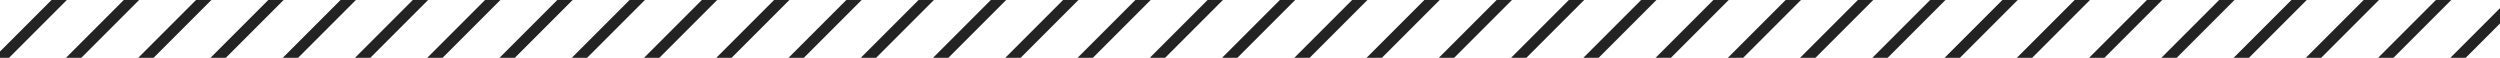 <svg xmlns="http://www.w3.org/2000/svg" xmlns:xlink="http://www.w3.org/1999/xlink" width="346" height="7.998" viewBox="0 0 346 7.998">
  <defs>
    <clipPath id="clip-path">
      <rect id="長方形_30128" data-name="長方形 30128" width="346" height="7.998" transform="translate(497 3774)" fill="#fff"/>
    </clipPath>
    <clipPath id="clip-path-2">
      <rect width="2670.875" height="1497.279" fill="none"/>
    </clipPath>
  </defs>
  <g id="sp-con1-deco01" transform="translate(-34 -1973)">
    <g id="マスクグループ_338" data-name="マスクグループ 338" transform="translate(-463 -1801)" clip-path="url(#clip-path)">
      <g id="リピートグリッド_60" data-name="リピートグリッド 60" transform="translate(-613.05 3390)" clip-path="url(#clip-path-2)">
        <g transform="translate(-1097.379 -6706.379)">
          <line id="線_16799" data-name="線 16799" x1="1498" y2="1498" transform="translate(1099.5 6708.5)" fill="none" stroke="#232323" stroke-width="1.5"/>
        </g>
        <g transform="translate(-1087.379 -6706.379)">
          <line id="線_16800" data-name="線 16800" x1="1498" y2="1498" transform="translate(1099.5 6708.5)" fill="none" stroke="#232323" stroke-width="1.5"/>
        </g>
        <g transform="translate(-1077.379 -6706.379)">
          <line id="線_16801" data-name="線 16801" x1="1498" y2="1498" transform="translate(1099.5 6708.5)" fill="none" stroke="#232323" stroke-width="1.5"/>
        </g>
        <g transform="translate(-1067.379 -6706.379)">
          <line id="線_16802" data-name="線 16802" x1="1498" y2="1498" transform="translate(1099.5 6708.5)" fill="none" stroke="#232323" stroke-width="1.5"/>
        </g>
        <g transform="translate(-1057.379 -6706.379)">
          <line id="線_16803" data-name="線 16803" x1="1498" y2="1498" transform="translate(1099.5 6708.5)" fill="none" stroke="#232323" stroke-width="1.5"/>
        </g>
        <g transform="translate(-1047.379 -6706.379)">
          <line id="線_16804" data-name="線 16804" x1="1498" y2="1498" transform="translate(1099.5 6708.5)" fill="none" stroke="#232323" stroke-width="1.5"/>
        </g>
        <g transform="translate(-1037.379 -6706.379)">
          <line id="線_16805" data-name="線 16805" x1="1498" y2="1498" transform="translate(1099.5 6708.5)" fill="none" stroke="#232323" stroke-width="1.5"/>
        </g>
        <g transform="translate(-1027.379 -6706.379)">
          <line id="線_16806" data-name="線 16806" x1="1498" y2="1498" transform="translate(1099.5 6708.5)" fill="none" stroke="#232323" stroke-width="1.5"/>
        </g>
        <g transform="translate(-1017.379 -6706.379)">
          <line id="線_16807" data-name="線 16807" x1="1498" y2="1498" transform="translate(1099.5 6708.5)" fill="none" stroke="#232323" stroke-width="1.5"/>
        </g>
        <g transform="translate(-1007.379 -6706.379)">
          <line id="線_16808" data-name="線 16808" x1="1498" y2="1498" transform="translate(1099.5 6708.5)" fill="none" stroke="#232323" stroke-width="1.5"/>
        </g>
        <g transform="translate(-997.379 -6706.379)">
          <line id="線_16809" data-name="線 16809" x1="1498" y2="1498" transform="translate(1099.5 6708.5)" fill="none" stroke="#232323" stroke-width="1.5"/>
        </g>
        <g transform="translate(-987.379 -6706.379)">
          <line id="線_16810" data-name="線 16810" x1="1498" y2="1498" transform="translate(1099.5 6708.5)" fill="none" stroke="#232323" stroke-width="1.5"/>
        </g>
        <g transform="translate(-977.379 -6706.379)">
          <line id="線_16811" data-name="線 16811" x1="1498" y2="1498" transform="translate(1099.5 6708.5)" fill="none" stroke="#232323" stroke-width="1.5"/>
        </g>
        <g transform="translate(-967.379 -6706.379)">
          <line id="線_16812" data-name="線 16812" x1="1498" y2="1498" transform="translate(1099.5 6708.5)" fill="none" stroke="#232323" stroke-width="1.5"/>
        </g>
        <g transform="translate(-957.379 -6706.379)">
          <line id="線_16813" data-name="線 16813" x1="1498" y2="1498" transform="translate(1099.5 6708.5)" fill="none" stroke="#232323" stroke-width="1.5"/>
        </g>
        <g transform="translate(-947.379 -6706.379)">
          <line id="線_16814" data-name="線 16814" x1="1498" y2="1498" transform="translate(1099.5 6708.5)" fill="none" stroke="#232323" stroke-width="1.5"/>
        </g>
        <g transform="translate(-937.379 -6706.379)">
          <line id="線_16815" data-name="線 16815" x1="1498" y2="1498" transform="translate(1099.5 6708.5)" fill="none" stroke="#232323" stroke-width="1.5"/>
        </g>
        <g transform="translate(-927.379 -6706.379)">
          <line id="線_16816" data-name="線 16816" x1="1498" y2="1498" transform="translate(1099.5 6708.5)" fill="none" stroke="#232323" stroke-width="1.5"/>
        </g>
        <g transform="translate(-917.379 -6706.379)">
          <line id="線_16817" data-name="線 16817" x1="1498" y2="1498" transform="translate(1099.5 6708.5)" fill="none" stroke="#232323" stroke-width="1.5"/>
        </g>
        <g transform="translate(-907.379 -6706.379)">
          <line id="線_16818" data-name="線 16818" x1="1498" y2="1498" transform="translate(1099.5 6708.5)" fill="none" stroke="#232323" stroke-width="1.5"/>
        </g>
        <g transform="translate(-897.379 -6706.379)">
          <line id="線_16819" data-name="線 16819" x1="1498" y2="1498" transform="translate(1099.5 6708.5)" fill="none" stroke="#232323" stroke-width="1.5"/>
        </g>
        <g transform="translate(-887.379 -6706.379)">
          <line id="線_16820" data-name="線 16820" x1="1498" y2="1498" transform="translate(1099.5 6708.5)" fill="none" stroke="#232323" stroke-width="1.5"/>
        </g>
        <g transform="translate(-877.379 -6706.379)">
          <line id="線_16821" data-name="線 16821" x1="1498" y2="1498" transform="translate(1099.5 6708.5)" fill="none" stroke="#232323" stroke-width="1.5"/>
        </g>
        <g transform="translate(-867.379 -6706.379)">
          <line id="線_16822" data-name="線 16822" x1="1498" y2="1498" transform="translate(1099.5 6708.5)" fill="none" stroke="#232323" stroke-width="1.5"/>
        </g>
        <g transform="translate(-857.379 -6706.379)">
          <line id="線_16823" data-name="線 16823" x1="1498" y2="1498" transform="translate(1099.5 6708.5)" fill="none" stroke="#232323" stroke-width="1.5"/>
        </g>
        <g transform="translate(-847.379 -6706.379)">
          <line id="線_16824" data-name="線 16824" x1="1498" y2="1498" transform="translate(1099.5 6708.5)" fill="none" stroke="#232323" stroke-width="1.5"/>
        </g>
        <g transform="translate(-837.379 -6706.379)">
          <line id="線_16825" data-name="線 16825" x1="1498" y2="1498" transform="translate(1099.5 6708.5)" fill="none" stroke="#232323" stroke-width="1.5"/>
        </g>
        <g transform="translate(-827.379 -6706.379)">
          <line id="線_16826" data-name="線 16826" x1="1498" y2="1498" transform="translate(1099.5 6708.5)" fill="none" stroke="#232323" stroke-width="1.5"/>
        </g>
        <g transform="translate(-817.379 -6706.379)">
          <line id="線_16827" data-name="線 16827" x1="1498" y2="1498" transform="translate(1099.5 6708.5)" fill="none" stroke="#232323" stroke-width="1.5"/>
        </g>
        <g transform="translate(-807.379 -6706.379)">
          <line id="線_16828" data-name="線 16828" x1="1498" y2="1498" transform="translate(1099.5 6708.5)" fill="none" stroke="#232323" stroke-width="1.5"/>
        </g>
        <g transform="translate(-797.379 -6706.379)">
          <line id="線_16829" data-name="線 16829" x1="1498" y2="1498" transform="translate(1099.5 6708.5)" fill="none" stroke="#232323" stroke-width="1.5"/>
        </g>
        <g transform="translate(-787.379 -6706.379)">
          <line id="線_16830" data-name="線 16830" x1="1498" y2="1498" transform="translate(1099.5 6708.5)" fill="none" stroke="#232323" stroke-width="1.5"/>
        </g>
        <g transform="translate(-777.379 -6706.379)">
          <line id="線_16831" data-name="線 16831" x1="1498" y2="1498" transform="translate(1099.5 6708.5)" fill="none" stroke="#232323" stroke-width="1.5"/>
        </g>
        <g transform="translate(-767.379 -6706.379)">
          <line id="線_16832" data-name="線 16832" x1="1498" y2="1498" transform="translate(1099.5 6708.5)" fill="none" stroke="#232323" stroke-width="1.5"/>
        </g>
        <g transform="translate(-757.379 -6706.379)">
          <line id="線_16833" data-name="線 16833" x1="1498" y2="1498" transform="translate(1099.5 6708.5)" fill="none" stroke="#232323" stroke-width="1.5"/>
        </g>
        <g transform="translate(-747.379 -6706.379)">
          <line id="線_16834" data-name="線 16834" x1="1498" y2="1498" transform="translate(1099.5 6708.5)" fill="none" stroke="#232323" stroke-width="1.5"/>
        </g>
        <g transform="translate(-737.379 -6706.379)">
          <line id="線_16835" data-name="線 16835" x1="1498" y2="1498" transform="translate(1099.5 6708.5)" fill="none" stroke="#232323" stroke-width="1.5"/>
        </g>
        <g transform="translate(-727.379 -6706.379)">
          <line id="線_16836" data-name="線 16836" x1="1498" y2="1498" transform="translate(1099.5 6708.5)" fill="none" stroke="#232323" stroke-width="1.5"/>
        </g>
        <g transform="translate(-717.379 -6706.379)">
          <line id="線_16837" data-name="線 16837" x1="1498" y2="1498" transform="translate(1099.5 6708.5)" fill="none" stroke="#232323" stroke-width="1.5"/>
        </g>
        <g transform="translate(-707.379 -6706.379)">
          <line id="線_16838" data-name="線 16838" x1="1498" y2="1498" transform="translate(1099.5 6708.5)" fill="none" stroke="#232323" stroke-width="1.5"/>
        </g>
        <g transform="translate(-697.379 -6706.379)">
          <line id="線_16839" data-name="線 16839" x1="1498" y2="1498" transform="translate(1099.5 6708.5)" fill="none" stroke="#232323" stroke-width="1.5"/>
        </g>
        <g transform="translate(-687.379 -6706.379)">
          <line id="線_16840" data-name="線 16840" x1="1498" y2="1498" transform="translate(1099.5 6708.5)" fill="none" stroke="#232323" stroke-width="1.5"/>
        </g>
        <g transform="translate(-677.379 -6706.379)">
          <line id="線_16841" data-name="線 16841" x1="1498" y2="1498" transform="translate(1099.5 6708.5)" fill="none" stroke="#232323" stroke-width="1.5"/>
        </g>
        <g transform="translate(-667.379 -6706.379)">
          <line id="線_16842" data-name="線 16842" x1="1498" y2="1498" transform="translate(1099.5 6708.5)" fill="none" stroke="#232323" stroke-width="1.5"/>
        </g>
        <g transform="translate(-657.379 -6706.379)">
          <line id="線_16843" data-name="線 16843" x1="1498" y2="1498" transform="translate(1099.5 6708.5)" fill="none" stroke="#232323" stroke-width="1.5"/>
        </g>
        <g transform="translate(-647.379 -6706.379)">
          <line id="線_16844" data-name="線 16844" x1="1498" y2="1498" transform="translate(1099.5 6708.5)" fill="none" stroke="#232323" stroke-width="1.5"/>
        </g>
        <g transform="translate(-637.379 -6706.379)">
          <line id="線_16845" data-name="線 16845" x1="1498" y2="1498" transform="translate(1099.5 6708.5)" fill="none" stroke="#232323" stroke-width="1.5"/>
        </g>
        <g transform="translate(-627.379 -6706.379)">
          <line id="線_16846" data-name="線 16846" x1="1498" y2="1498" transform="translate(1099.5 6708.5)" fill="none" stroke="#232323" stroke-width="1.5"/>
        </g>
        <g transform="translate(-617.379 -6706.379)">
          <line id="線_16847" data-name="線 16847" x1="1498" y2="1498" transform="translate(1099.5 6708.5)" fill="none" stroke="#232323" stroke-width="1.5"/>
        </g>
        <g transform="translate(-607.379 -6706.379)">
          <line id="線_16848" data-name="線 16848" x1="1498" y2="1498" transform="translate(1099.5 6708.5)" fill="none" stroke="#232323" stroke-width="1.5"/>
        </g>
        <g transform="translate(-597.379 -6706.379)">
          <line id="線_16849" data-name="線 16849" x1="1498" y2="1498" transform="translate(1099.5 6708.5)" fill="none" stroke="#232323" stroke-width="1.5"/>
        </g>
        <g transform="translate(-587.379 -6706.379)">
          <line id="線_16850" data-name="線 16850" x1="1498" y2="1498" transform="translate(1099.5 6708.5)" fill="none" stroke="#232323" stroke-width="1.5"/>
        </g>
        <g transform="translate(-577.379 -6706.379)">
          <line id="線_16851" data-name="線 16851" x1="1498" y2="1498" transform="translate(1099.5 6708.5)" fill="none" stroke="#232323" stroke-width="1.5"/>
        </g>
        <g transform="translate(-567.379 -6706.379)">
          <line id="線_16852" data-name="線 16852" x1="1498" y2="1498" transform="translate(1099.5 6708.5)" fill="none" stroke="#232323" stroke-width="1.5"/>
        </g>
        <g transform="translate(-557.379 -6706.379)">
          <line id="線_16853" data-name="線 16853" x1="1498" y2="1498" transform="translate(1099.5 6708.5)" fill="none" stroke="#232323" stroke-width="1.5"/>
        </g>
        <g transform="translate(-547.379 -6706.379)">
          <line id="線_16854" data-name="線 16854" x1="1498" y2="1498" transform="translate(1099.5 6708.5)" fill="none" stroke="#232323" stroke-width="1.5"/>
        </g>
        <g transform="translate(-537.379 -6706.379)">
          <line id="線_16855" data-name="線 16855" x1="1498" y2="1498" transform="translate(1099.5 6708.5)" fill="none" stroke="#232323" stroke-width="1.5"/>
        </g>
        <g transform="translate(-527.379 -6706.379)">
          <line id="線_16856" data-name="線 16856" x1="1498" y2="1498" transform="translate(1099.5 6708.5)" fill="none" stroke="#232323" stroke-width="1.5"/>
        </g>
        <g transform="translate(-517.379 -6706.379)">
          <line id="線_16857" data-name="線 16857" x1="1498" y2="1498" transform="translate(1099.5 6708.5)" fill="none" stroke="#232323" stroke-width="1.5"/>
        </g>
        <g transform="translate(-507.379 -6706.379)">
          <line id="線_16858" data-name="線 16858" x1="1498" y2="1498" transform="translate(1099.5 6708.5)" fill="none" stroke="#232323" stroke-width="1.5"/>
        </g>
        <g transform="translate(-497.379 -6706.379)">
          <line id="線_16859" data-name="線 16859" x1="1498" y2="1498" transform="translate(1099.5 6708.5)" fill="none" stroke="#232323" stroke-width="1.5"/>
        </g>
        <g transform="translate(-487.379 -6706.379)">
          <line id="線_16860" data-name="線 16860" x1="1498" y2="1498" transform="translate(1099.5 6708.5)" fill="none" stroke="#232323" stroke-width="1.5"/>
        </g>
        <g transform="translate(-477.379 -6706.379)">
          <line id="線_16861" data-name="線 16861" x1="1498" y2="1498" transform="translate(1099.5 6708.5)" fill="none" stroke="#232323" stroke-width="1.5"/>
        </g>
        <g transform="translate(-467.379 -6706.379)">
          <line id="線_16862" data-name="線 16862" x1="1498" y2="1498" transform="translate(1099.5 6708.5)" fill="none" stroke="#232323" stroke-width="1.5"/>
        </g>
        <g transform="translate(-457.379 -6706.379)">
          <line id="線_16863" data-name="線 16863" x1="1498" y2="1498" transform="translate(1099.5 6708.5)" fill="none" stroke="#232323" stroke-width="1.5"/>
        </g>
        <g transform="translate(-447.379 -6706.379)">
          <line id="線_16864" data-name="線 16864" x1="1498" y2="1498" transform="translate(1099.5 6708.5)" fill="none" stroke="#232323" stroke-width="1.5"/>
        </g>
        <g transform="translate(-437.379 -6706.379)">
          <line id="線_16865" data-name="線 16865" x1="1498" y2="1498" transform="translate(1099.5 6708.5)" fill="none" stroke="#232323" stroke-width="1.5"/>
        </g>
        <g transform="translate(-427.379 -6706.379)">
          <line id="線_16866" data-name="線 16866" x1="1498" y2="1498" transform="translate(1099.5 6708.5)" fill="none" stroke="#232323" stroke-width="1.5"/>
        </g>
        <g transform="translate(-417.379 -6706.379)">
          <line id="線_16867" data-name="線 16867" x1="1498" y2="1498" transform="translate(1099.5 6708.5)" fill="none" stroke="#232323" stroke-width="1.5"/>
        </g>
        <g transform="translate(-407.379 -6706.379)">
          <line id="線_16868" data-name="線 16868" x1="1498" y2="1498" transform="translate(1099.5 6708.5)" fill="none" stroke="#232323" stroke-width="1.5"/>
        </g>
        <g transform="translate(-397.379 -6706.379)">
          <line id="線_16869" data-name="線 16869" x1="1498" y2="1498" transform="translate(1099.5 6708.5)" fill="none" stroke="#232323" stroke-width="1.5"/>
        </g>
        <g transform="translate(-387.379 -6706.379)">
          <line id="線_16870" data-name="線 16870" x1="1498" y2="1498" transform="translate(1099.5 6708.5)" fill="none" stroke="#232323" stroke-width="1.5"/>
        </g>
        <g transform="translate(-377.379 -6706.379)">
          <line id="線_16871" data-name="線 16871" x1="1498" y2="1498" transform="translate(1099.5 6708.5)" fill="none" stroke="#232323" stroke-width="1.5"/>
        </g>
        <g transform="translate(-367.379 -6706.379)">
          <line id="線_16872" data-name="線 16872" x1="1498" y2="1498" transform="translate(1099.5 6708.5)" fill="none" stroke="#232323" stroke-width="1.5"/>
        </g>
        <g transform="translate(-357.379 -6706.379)">
          <line id="線_16873" data-name="線 16873" x1="1498" y2="1498" transform="translate(1099.5 6708.5)" fill="none" stroke="#232323" stroke-width="1.5"/>
        </g>
        <g transform="translate(-347.379 -6706.379)">
          <line id="線_16874" data-name="線 16874" x1="1498" y2="1498" transform="translate(1099.5 6708.5)" fill="none" stroke="#232323" stroke-width="1.5"/>
        </g>
        <g transform="translate(-337.379 -6706.379)">
          <line id="線_16875" data-name="線 16875" x1="1498" y2="1498" transform="translate(1099.5 6708.5)" fill="none" stroke="#232323" stroke-width="1.5"/>
        </g>
        <g transform="translate(-327.379 -6706.379)">
          <line id="線_16876" data-name="線 16876" x1="1498" y2="1498" transform="translate(1099.5 6708.5)" fill="none" stroke="#232323" stroke-width="1.5"/>
        </g>
        <g transform="translate(-317.379 -6706.379)">
          <line id="線_16877" data-name="線 16877" x1="1498" y2="1498" transform="translate(1099.5 6708.5)" fill="none" stroke="#232323" stroke-width="1.5"/>
        </g>
        <g transform="translate(-307.379 -6706.379)">
          <line id="線_16878" data-name="線 16878" x1="1498" y2="1498" transform="translate(1099.5 6708.5)" fill="none" stroke="#232323" stroke-width="1.5"/>
        </g>
        <g transform="translate(-297.379 -6706.379)">
          <line id="線_16879" data-name="線 16879" x1="1498" y2="1498" transform="translate(1099.5 6708.5)" fill="none" stroke="#232323" stroke-width="1.5"/>
        </g>
        <g transform="translate(-287.379 -6706.379)">
          <line id="線_16880" data-name="線 16880" x1="1498" y2="1498" transform="translate(1099.5 6708.5)" fill="none" stroke="#232323" stroke-width="1.5"/>
        </g>
        <g transform="translate(-277.379 -6706.379)">
          <line id="線_16881" data-name="線 16881" x1="1498" y2="1498" transform="translate(1099.5 6708.5)" fill="none" stroke="#232323" stroke-width="1.5"/>
        </g>
        <g transform="translate(-267.379 -6706.379)">
          <line id="線_16882" data-name="線 16882" x1="1498" y2="1498" transform="translate(1099.5 6708.5)" fill="none" stroke="#232323" stroke-width="1.5"/>
        </g>
        <g transform="translate(-257.379 -6706.379)">
          <line id="線_16883" data-name="線 16883" x1="1498" y2="1498" transform="translate(1099.5 6708.5)" fill="none" stroke="#232323" stroke-width="1.5"/>
        </g>
        <g transform="translate(-247.379 -6706.379)">
          <line id="線_16884" data-name="線 16884" x1="1498" y2="1498" transform="translate(1099.5 6708.5)" fill="none" stroke="#232323" stroke-width="1.5"/>
        </g>
        <g transform="translate(-237.379 -6706.379)">
          <line id="線_16885" data-name="線 16885" x1="1498" y2="1498" transform="translate(1099.5 6708.5)" fill="none" stroke="#232323" stroke-width="1.5"/>
        </g>
        <g transform="translate(-227.379 -6706.379)">
          <line id="線_16886" data-name="線 16886" x1="1498" y2="1498" transform="translate(1099.5 6708.5)" fill="none" stroke="#232323" stroke-width="1.5"/>
        </g>
        <g transform="translate(-217.379 -6706.379)">
          <line id="線_16887" data-name="線 16887" x1="1498" y2="1498" transform="translate(1099.5 6708.5)" fill="none" stroke="#232323" stroke-width="1.5"/>
        </g>
        <g transform="translate(-207.379 -6706.379)">
          <line id="線_16888" data-name="線 16888" x1="1498" y2="1498" transform="translate(1099.5 6708.5)" fill="none" stroke="#232323" stroke-width="1.5"/>
        </g>
        <g transform="translate(-197.379 -6706.379)">
          <line id="線_16889" data-name="線 16889" x1="1498" y2="1498" transform="translate(1099.5 6708.5)" fill="none" stroke="#232323" stroke-width="1.5"/>
        </g>
        <g transform="translate(-187.379 -6706.379)">
          <line id="線_16890" data-name="線 16890" x1="1498" y2="1498" transform="translate(1099.5 6708.5)" fill="none" stroke="#232323" stroke-width="1.5"/>
        </g>
        <g transform="translate(-177.379 -6706.379)">
          <line id="線_16891" data-name="線 16891" x1="1498" y2="1498" transform="translate(1099.5 6708.5)" fill="none" stroke="#232323" stroke-width="1.5"/>
        </g>
        <g transform="translate(-167.379 -6706.379)">
          <line id="線_16892" data-name="線 16892" x1="1498" y2="1498" transform="translate(1099.5 6708.5)" fill="none" stroke="#232323" stroke-width="1.5"/>
        </g>
        <g transform="translate(-157.379 -6706.379)">
          <line id="線_16893" data-name="線 16893" x1="1498" y2="1498" transform="translate(1099.5 6708.5)" fill="none" stroke="#232323" stroke-width="1.5"/>
        </g>
        <g transform="translate(-147.379 -6706.379)">
          <line id="線_16894" data-name="線 16894" x1="1498" y2="1498" transform="translate(1099.5 6708.5)" fill="none" stroke="#232323" stroke-width="1.5"/>
        </g>
        <g transform="translate(-137.379 -6706.379)">
          <line id="線_16895" data-name="線 16895" x1="1498" y2="1498" transform="translate(1099.5 6708.5)" fill="none" stroke="#232323" stroke-width="1.5"/>
        </g>
        <g transform="translate(-127.379 -6706.379)">
          <line id="線_16896" data-name="線 16896" x1="1498" y2="1498" transform="translate(1099.5 6708.5)" fill="none" stroke="#232323" stroke-width="1.5"/>
        </g>
        <g transform="translate(-117.379 -6706.379)">
          <line id="線_16897" data-name="線 16897" x1="1498" y2="1498" transform="translate(1099.5 6708.5)" fill="none" stroke="#232323" stroke-width="1.5"/>
        </g>
        <g transform="translate(-107.379 -6706.379)">
          <line id="線_16898" data-name="線 16898" x1="1498" y2="1498" transform="translate(1099.5 6708.5)" fill="none" stroke="#232323" stroke-width="1.5"/>
        </g>
        <g transform="translate(-97.379 -6706.379)">
          <line id="線_16899" data-name="線 16899" x1="1498" y2="1498" transform="translate(1099.5 6708.5)" fill="none" stroke="#232323" stroke-width="1.5"/>
        </g>
        <g transform="translate(-87.379 -6706.379)">
          <line id="線_16900" data-name="線 16900" x1="1498" y2="1498" transform="translate(1099.5 6708.5)" fill="none" stroke="#232323" stroke-width="1.5"/>
        </g>
        <g transform="translate(-77.379 -6706.379)">
          <line id="線_16901" data-name="線 16901" x1="1498" y2="1498" transform="translate(1099.5 6708.5)" fill="none" stroke="#232323" stroke-width="1.5"/>
        </g>
        <g transform="translate(-67.379 -6706.379)">
          <line id="線_16902" data-name="線 16902" x1="1498" y2="1498" transform="translate(1099.5 6708.5)" fill="none" stroke="#232323" stroke-width="1.5"/>
        </g>
        <g transform="translate(-57.379 -6706.379)">
          <line id="線_16903" data-name="線 16903" x1="1498" y2="1498" transform="translate(1099.5 6708.5)" fill="none" stroke="#232323" stroke-width="1.5"/>
        </g>
        <g transform="translate(-47.379 -6706.379)">
          <line id="線_16904" data-name="線 16904" x1="1498" y2="1498" transform="translate(1099.5 6708.5)" fill="none" stroke="#232323" stroke-width="1.5"/>
        </g>
        <g transform="translate(-37.379 -6706.379)">
          <line id="線_16905" data-name="線 16905" x1="1498" y2="1498" transform="translate(1099.5 6708.5)" fill="none" stroke="#232323" stroke-width="1.5"/>
        </g>
        <g transform="translate(-27.379 -6706.379)">
          <line id="線_16906" data-name="線 16906" x1="1498" y2="1498" transform="translate(1099.5 6708.5)" fill="none" stroke="#232323" stroke-width="1.5"/>
        </g>
        <g transform="translate(-17.379 -6706.379)">
          <line id="線_16907" data-name="線 16907" x1="1498" y2="1498" transform="translate(1099.5 6708.5)" fill="none" stroke="#232323" stroke-width="1.5"/>
        </g>
        <g transform="translate(-7.379 -6706.379)">
          <line id="線_16908" data-name="線 16908" x1="1498" y2="1498" transform="translate(1099.5 6708.5)" fill="none" stroke="#232323" stroke-width="1.5"/>
        </g>
        <g transform="translate(2.621 -6706.379)">
          <line id="線_16909" data-name="線 16909" x1="1498" y2="1498" transform="translate(1099.5 6708.5)" fill="none" stroke="#232323" stroke-width="1.5"/>
        </g>
        <g transform="translate(12.621 -6706.379)">
          <line id="線_16910" data-name="線 16910" x1="1498" y2="1498" transform="translate(1099.5 6708.5)" fill="none" stroke="#232323" stroke-width="1.5"/>
        </g>
        <g transform="translate(22.621 -6706.379)">
          <line id="線_16911" data-name="線 16911" x1="1498" y2="1498" transform="translate(1099.5 6708.5)" fill="none" stroke="#232323" stroke-width="1.5"/>
        </g>
        <g transform="translate(32.621 -6706.379)">
          <line id="線_16912" data-name="線 16912" x1="1498" y2="1498" transform="translate(1099.5 6708.5)" fill="none" stroke="#232323" stroke-width="1.5"/>
        </g>
        <g transform="translate(42.621 -6706.379)">
          <line id="線_16913" data-name="線 16913" x1="1498" y2="1498" transform="translate(1099.5 6708.5)" fill="none" stroke="#232323" stroke-width="1.5"/>
        </g>
        <g transform="translate(52.621 -6706.379)">
          <line id="線_16914" data-name="線 16914" x1="1498" y2="1498" transform="translate(1099.5 6708.5)" fill="none" stroke="#232323" stroke-width="1.5"/>
        </g>
        <g transform="translate(62.621 -6706.379)">
          <line id="線_16915" data-name="線 16915" x1="1498" y2="1498" transform="translate(1099.5 6708.5)" fill="none" stroke="#232323" stroke-width="1.5"/>
        </g>
        <g transform="translate(72.621 -6706.379)">
          <line id="線_16916" data-name="線 16916" x1="1498" y2="1498" transform="translate(1099.5 6708.5)" fill="none" stroke="#232323" stroke-width="1.5"/>
        </g>
        <g transform="translate(82.621 -6706.379)">
          <line id="線_16917" data-name="線 16917" x1="1498" y2="1498" transform="translate(1099.5 6708.5)" fill="none" stroke="#232323" stroke-width="1.5"/>
        </g>
        <g transform="translate(92.621 -6706.379)">
          <line id="線_16918" data-name="線 16918" x1="1498" y2="1498" transform="translate(1099.5 6708.5)" fill="none" stroke="#232323" stroke-width="1.5"/>
        </g>
        <g transform="translate(102.621 -6706.379)">
          <line id="線_16919" data-name="線 16919" x1="1498" y2="1498" transform="translate(1099.5 6708.5)" fill="none" stroke="#232323" stroke-width="1.5"/>
        </g>
        <g transform="translate(112.621 -6706.379)">
          <line id="線_16920" data-name="線 16920" x1="1498" y2="1498" transform="translate(1099.5 6708.5)" fill="none" stroke="#232323" stroke-width="1.5"/>
        </g>
        <g transform="translate(122.621 -6706.379)">
          <line id="線_16921" data-name="線 16921" x1="1498" y2="1498" transform="translate(1099.5 6708.5)" fill="none" stroke="#232323" stroke-width="1.5"/>
        </g>
        <g transform="translate(132.621 -6706.379)">
          <line id="線_16922" data-name="線 16922" x1="1498" y2="1498" transform="translate(1099.5 6708.5)" fill="none" stroke="#232323" stroke-width="1.5"/>
        </g>
        <g transform="translate(142.621 -6706.379)">
          <line id="線_16923" data-name="線 16923" x1="1498" y2="1498" transform="translate(1099.5 6708.5)" fill="none" stroke="#232323" stroke-width="1.5"/>
        </g>
        <g transform="translate(152.621 -6706.379)">
          <line id="線_16924" data-name="線 16924" x1="1498" y2="1498" transform="translate(1099.5 6708.5)" fill="none" stroke="#232323" stroke-width="1.5"/>
        </g>
        <g transform="translate(162.621 -6706.379)">
          <line id="線_16925" data-name="線 16925" x1="1498" y2="1498" transform="translate(1099.5 6708.5)" fill="none" stroke="#232323" stroke-width="1.5"/>
        </g>
        <g transform="translate(172.621 -6706.379)">
          <line id="線_16926" data-name="線 16926" x1="1498" y2="1498" transform="translate(1099.5 6708.5)" fill="none" stroke="#232323" stroke-width="1.5"/>
        </g>
        <g transform="translate(182.621 -6706.379)">
          <line id="線_16927" data-name="線 16927" x1="1498" y2="1498" transform="translate(1099.5 6708.5)" fill="none" stroke="#232323" stroke-width="1.5"/>
        </g>
        <g transform="translate(192.621 -6706.379)">
          <line id="線_16928" data-name="線 16928" x1="1498" y2="1498" transform="translate(1099.5 6708.5)" fill="none" stroke="#232323" stroke-width="1.5"/>
        </g>
        <g transform="translate(202.621 -6706.379)">
          <line id="線_16929" data-name="線 16929" x1="1498" y2="1498" transform="translate(1099.5 6708.5)" fill="none" stroke="#232323" stroke-width="1.5"/>
        </g>
        <g transform="translate(212.621 -6706.379)">
          <line id="線_16930" data-name="線 16930" x1="1498" y2="1498" transform="translate(1099.5 6708.5)" fill="none" stroke="#232323" stroke-width="1.5"/>
        </g>
        <g transform="translate(222.621 -6706.379)">
          <line id="線_16931" data-name="線 16931" x1="1498" y2="1498" transform="translate(1099.5 6708.5)" fill="none" stroke="#232323" stroke-width="1.5"/>
        </g>
        <g transform="translate(232.621 -6706.379)">
          <line id="線_16932" data-name="線 16932" x1="1498" y2="1498" transform="translate(1099.5 6708.5)" fill="none" stroke="#232323" stroke-width="1.5"/>
        </g>
        <g transform="translate(242.621 -6706.379)">
          <line id="線_16933" data-name="線 16933" x1="1498" y2="1498" transform="translate(1099.5 6708.5)" fill="none" stroke="#232323" stroke-width="1.5"/>
        </g>
        <g transform="translate(252.621 -6706.379)">
          <line id="線_16934" data-name="線 16934" x1="1498" y2="1498" transform="translate(1099.5 6708.5)" fill="none" stroke="#232323" stroke-width="1.5"/>
        </g>
        <g transform="translate(262.621 -6706.379)">
          <line id="線_16935" data-name="線 16935" x1="1498" y2="1498" transform="translate(1099.5 6708.5)" fill="none" stroke="#232323" stroke-width="1.5"/>
        </g>
        <g transform="translate(272.621 -6706.379)">
          <line id="線_16936" data-name="線 16936" x1="1498" y2="1498" transform="translate(1099.5 6708.5)" fill="none" stroke="#232323" stroke-width="1.5"/>
        </g>
        <g transform="translate(282.621 -6706.379)">
          <line id="線_16937" data-name="線 16937" x1="1498" y2="1498" transform="translate(1099.5 6708.5)" fill="none" stroke="#232323" stroke-width="1.5"/>
        </g>
        <g transform="translate(292.621 -6706.379)">
          <line id="線_16938" data-name="線 16938" x1="1498" y2="1498" transform="translate(1099.5 6708.5)" fill="none" stroke="#232323" stroke-width="1.5"/>
        </g>
        <g transform="translate(302.621 -6706.379)">
          <line id="線_16939" data-name="線 16939" x1="1498" y2="1498" transform="translate(1099.5 6708.5)" fill="none" stroke="#232323" stroke-width="1.5"/>
        </g>
        <g transform="translate(312.621 -6706.379)">
          <line id="線_16940" data-name="線 16940" x1="1498" y2="1498" transform="translate(1099.5 6708.5)" fill="none" stroke="#232323" stroke-width="1.5"/>
        </g>
        <g transform="translate(322.621 -6706.379)">
          <line id="線_16941" data-name="線 16941" x1="1498" y2="1498" transform="translate(1099.5 6708.5)" fill="none" stroke="#232323" stroke-width="1.5"/>
        </g>
        <g transform="translate(332.621 -6706.379)">
          <line id="線_16942" data-name="線 16942" x1="1498" y2="1498" transform="translate(1099.5 6708.5)" fill="none" stroke="#232323" stroke-width="1.5"/>
        </g>
        <g transform="translate(342.621 -6706.379)">
          <line id="線_16943" data-name="線 16943" x1="1498" y2="1498" transform="translate(1099.5 6708.5)" fill="none" stroke="#232323" stroke-width="1.5"/>
        </g>
        <g transform="translate(352.621 -6706.379)">
          <line id="線_16944" data-name="線 16944" x1="1498" y2="1498" transform="translate(1099.5 6708.5)" fill="none" stroke="#232323" stroke-width="1.5"/>
        </g>
        <g transform="translate(362.621 -6706.379)">
          <line id="線_16945" data-name="線 16945" x1="1498" y2="1498" transform="translate(1099.5 6708.5)" fill="none" stroke="#232323" stroke-width="1.5"/>
        </g>
        <g transform="translate(372.621 -6706.379)">
          <line id="線_16946" data-name="線 16946" x1="1498" y2="1498" transform="translate(1099.5 6708.5)" fill="none" stroke="#232323" stroke-width="1.5"/>
        </g>
        <g transform="translate(382.621 -6706.379)">
          <line id="線_16947" data-name="線 16947" x1="1498" y2="1498" transform="translate(1099.5 6708.5)" fill="none" stroke="#232323" stroke-width="1.5"/>
        </g>
        <g transform="translate(392.621 -6706.379)">
          <line id="線_16948" data-name="線 16948" x1="1498" y2="1498" transform="translate(1099.5 6708.5)" fill="none" stroke="#232323" stroke-width="1.5"/>
        </g>
        <g transform="translate(402.621 -6706.379)">
          <line id="線_16949" data-name="線 16949" x1="1498" y2="1498" transform="translate(1099.5 6708.5)" fill="none" stroke="#232323" stroke-width="1.5"/>
        </g>
        <g transform="translate(412.621 -6706.379)">
          <line id="線_16950" data-name="線 16950" x1="1498" y2="1498" transform="translate(1099.5 6708.5)" fill="none" stroke="#232323" stroke-width="1.5"/>
        </g>
        <g transform="translate(422.621 -6706.379)">
          <line id="線_16951" data-name="線 16951" x1="1498" y2="1498" transform="translate(1099.5 6708.5)" fill="none" stroke="#232323" stroke-width="1.5"/>
        </g>
        <g transform="translate(432.621 -6706.379)">
          <line id="線_16952" data-name="線 16952" x1="1498" y2="1498" transform="translate(1099.5 6708.5)" fill="none" stroke="#232323" stroke-width="1.5"/>
        </g>
        <g transform="translate(442.621 -6706.379)">
          <line id="線_16953" data-name="線 16953" x1="1498" y2="1498" transform="translate(1099.5 6708.5)" fill="none" stroke="#232323" stroke-width="1.5"/>
        </g>
        <g transform="translate(452.621 -6706.379)">
          <line id="線_16954" data-name="線 16954" x1="1498" y2="1498" transform="translate(1099.5 6708.5)" fill="none" stroke="#232323" stroke-width="1.5"/>
        </g>
        <g transform="translate(462.621 -6706.379)">
          <line id="線_16955" data-name="線 16955" x1="1498" y2="1498" transform="translate(1099.5 6708.5)" fill="none" stroke="#232323" stroke-width="1.5"/>
        </g>
        <g transform="translate(472.621 -6706.379)">
          <line id="線_16956" data-name="線 16956" x1="1498" y2="1498" transform="translate(1099.5 6708.5)" fill="none" stroke="#232323" stroke-width="1.5"/>
        </g>
        <g transform="translate(482.621 -6706.379)">
          <line id="線_16957" data-name="線 16957" x1="1498" y2="1498" transform="translate(1099.5 6708.5)" fill="none" stroke="#232323" stroke-width="1.5"/>
        </g>
        <g transform="translate(492.621 -6706.379)">
          <line id="線_16958" data-name="線 16958" x1="1498" y2="1498" transform="translate(1099.5 6708.5)" fill="none" stroke="#232323" stroke-width="1.5"/>
        </g>
        <g transform="translate(502.621 -6706.379)">
          <line id="線_16959" data-name="線 16959" x1="1498" y2="1498" transform="translate(1099.5 6708.5)" fill="none" stroke="#232323" stroke-width="1.5"/>
        </g>
        <g transform="translate(512.621 -6706.379)">
          <line id="線_16960" data-name="線 16960" x1="1498" y2="1498" transform="translate(1099.5 6708.5)" fill="none" stroke="#232323" stroke-width="1.5"/>
        </g>
        <g transform="translate(522.621 -6706.379)">
          <line id="線_16961" data-name="線 16961" x1="1498" y2="1498" transform="translate(1099.5 6708.5)" fill="none" stroke="#232323" stroke-width="1.5"/>
        </g>
        <g transform="translate(532.621 -6706.379)">
          <line id="線_16962" data-name="線 16962" x1="1498" y2="1498" transform="translate(1099.5 6708.5)" fill="none" stroke="#232323" stroke-width="1.5"/>
        </g>
        <g transform="translate(542.621 -6706.379)">
          <line id="線_16963" data-name="線 16963" x1="1498" y2="1498" transform="translate(1099.5 6708.5)" fill="none" stroke="#232323" stroke-width="1.5"/>
        </g>
        <g transform="translate(552.621 -6706.379)">
          <line id="線_16964" data-name="線 16964" x1="1498" y2="1498" transform="translate(1099.5 6708.5)" fill="none" stroke="#232323" stroke-width="1.5"/>
        </g>
        <g transform="translate(562.621 -6706.379)">
          <line id="線_16965" data-name="線 16965" x1="1498" y2="1498" transform="translate(1099.5 6708.5)" fill="none" stroke="#232323" stroke-width="1.5"/>
        </g>
        <g transform="translate(572.621 -6706.379)">
          <line id="線_16966" data-name="線 16966" x1="1498" y2="1498" transform="translate(1099.5 6708.5)" fill="none" stroke="#232323" stroke-width="1.5"/>
        </g>
        <g transform="translate(582.621 -6706.379)">
          <line id="線_16967" data-name="線 16967" x1="1498" y2="1498" transform="translate(1099.5 6708.5)" fill="none" stroke="#232323" stroke-width="1.5"/>
        </g>
        <g transform="translate(592.621 -6706.379)">
          <line id="線_16968" data-name="線 16968" x1="1498" y2="1498" transform="translate(1099.5 6708.5)" fill="none" stroke="#232323" stroke-width="1.5"/>
        </g>
        <g transform="translate(602.621 -6706.379)">
          <line id="線_16969" data-name="線 16969" x1="1498" y2="1498" transform="translate(1099.5 6708.5)" fill="none" stroke="#232323" stroke-width="1.5"/>
        </g>
        <g transform="translate(612.621 -6706.379)">
          <line id="線_16970" data-name="線 16970" x1="1498" y2="1498" transform="translate(1099.5 6708.5)" fill="none" stroke="#232323" stroke-width="1.5"/>
        </g>
        <g transform="translate(622.621 -6706.379)">
          <line id="線_16971" data-name="線 16971" x1="1498" y2="1498" transform="translate(1099.5 6708.5)" fill="none" stroke="#232323" stroke-width="1.5"/>
        </g>
        <g transform="translate(632.621 -6706.379)">
          <line id="線_16972" data-name="線 16972" x1="1498" y2="1498" transform="translate(1099.5 6708.5)" fill="none" stroke="#232323" stroke-width="1.5"/>
        </g>
        <g transform="translate(642.621 -6706.379)">
          <line id="線_16973" data-name="線 16973" x1="1498" y2="1498" transform="translate(1099.5 6708.5)" fill="none" stroke="#232323" stroke-width="1.5"/>
        </g>
        <g transform="translate(652.621 -6706.379)">
          <line id="線_16974" data-name="線 16974" x1="1498" y2="1498" transform="translate(1099.5 6708.5)" fill="none" stroke="#232323" stroke-width="1.5"/>
        </g>
        <g transform="translate(662.621 -6706.379)">
          <line id="線_16975" data-name="線 16975" x1="1498" y2="1498" transform="translate(1099.5 6708.5)" fill="none" stroke="#232323" stroke-width="1.5"/>
        </g>
        <g transform="translate(672.621 -6706.379)">
          <line id="線_16976" data-name="線 16976" x1="1498" y2="1498" transform="translate(1099.5 6708.5)" fill="none" stroke="#232323" stroke-width="1.5"/>
        </g>
        <g transform="translate(682.621 -6706.379)">
          <line id="線_16977" data-name="線 16977" x1="1498" y2="1498" transform="translate(1099.5 6708.5)" fill="none" stroke="#232323" stroke-width="1.5"/>
        </g>
        <g transform="translate(692.621 -6706.379)">
          <line id="線_16978" data-name="線 16978" x1="1498" y2="1498" transform="translate(1099.5 6708.5)" fill="none" stroke="#232323" stroke-width="1.5"/>
        </g>
        <g transform="translate(702.621 -6706.379)">
          <line id="線_16979" data-name="線 16979" x1="1498" y2="1498" transform="translate(1099.5 6708.5)" fill="none" stroke="#232323" stroke-width="1.5"/>
        </g>
        <g transform="translate(712.621 -6706.379)">
          <line id="線_16980" data-name="線 16980" x1="1498" y2="1498" transform="translate(1099.5 6708.5)" fill="none" stroke="#232323" stroke-width="1.5"/>
        </g>
        <g transform="translate(722.621 -6706.379)">
          <line id="線_16981" data-name="線 16981" x1="1498" y2="1498" transform="translate(1099.5 6708.5)" fill="none" stroke="#232323" stroke-width="1.5"/>
        </g>
        <g transform="translate(732.621 -6706.379)">
          <line id="線_16982" data-name="線 16982" x1="1498" y2="1498" transform="translate(1099.5 6708.5)" fill="none" stroke="#232323" stroke-width="1.5"/>
        </g>
        <g transform="translate(742.621 -6706.379)">
          <line id="線_16983" data-name="線 16983" x1="1498" y2="1498" transform="translate(1099.5 6708.5)" fill="none" stroke="#232323" stroke-width="1.5"/>
        </g>
        <g transform="translate(752.621 -6706.379)">
          <line id="線_16984" data-name="線 16984" x1="1498" y2="1498" transform="translate(1099.5 6708.5)" fill="none" stroke="#232323" stroke-width="1.5"/>
        </g>
        <g transform="translate(762.621 -6706.379)">
          <line id="線_16985" data-name="線 16985" x1="1498" y2="1498" transform="translate(1099.5 6708.5)" fill="none" stroke="#232323" stroke-width="1.5"/>
        </g>
        <g transform="translate(772.621 -6706.379)">
          <line id="線_16986" data-name="線 16986" x1="1498" y2="1498" transform="translate(1099.5 6708.5)" fill="none" stroke="#232323" stroke-width="1.5"/>
        </g>
        <g transform="translate(782.621 -6706.379)">
          <line id="線_16987" data-name="線 16987" x1="1498" y2="1498" transform="translate(1099.5 6708.5)" fill="none" stroke="#232323" stroke-width="1.5"/>
        </g>
        <g transform="translate(792.621 -6706.379)">
          <line id="線_16988" data-name="線 16988" x1="1498" y2="1498" transform="translate(1099.5 6708.5)" fill="none" stroke="#232323" stroke-width="1.5"/>
        </g>
        <g transform="translate(802.621 -6706.379)">
          <line id="線_16989" data-name="線 16989" x1="1498" y2="1498" transform="translate(1099.5 6708.5)" fill="none" stroke="#232323" stroke-width="1.5"/>
        </g>
        <g transform="translate(812.621 -6706.379)">
          <line id="線_16990" data-name="線 16990" x1="1498" y2="1498" transform="translate(1099.5 6708.5)" fill="none" stroke="#232323" stroke-width="1.5"/>
        </g>
        <g transform="translate(822.621 -6706.379)">
          <line id="線_16991" data-name="線 16991" x1="1498" y2="1498" transform="translate(1099.5 6708.5)" fill="none" stroke="#232323" stroke-width="1.5"/>
        </g>
        <g transform="translate(832.621 -6706.379)">
          <line id="線_16992" data-name="線 16992" x1="1498" y2="1498" transform="translate(1099.5 6708.5)" fill="none" stroke="#232323" stroke-width="1.5"/>
        </g>
        <g transform="translate(842.621 -6706.379)">
          <line id="線_16993" data-name="線 16993" x1="1498" y2="1498" transform="translate(1099.5 6708.5)" fill="none" stroke="#232323" stroke-width="1.5"/>
        </g>
        <g transform="translate(852.621 -6706.379)">
          <line id="線_16994" data-name="線 16994" x1="1498" y2="1498" transform="translate(1099.5 6708.5)" fill="none" stroke="#232323" stroke-width="1.5"/>
        </g>
        <g transform="translate(862.621 -6706.379)">
          <line id="線_16995" data-name="線 16995" x1="1498" y2="1498" transform="translate(1099.5 6708.5)" fill="none" stroke="#232323" stroke-width="1.5"/>
        </g>
        <g transform="translate(872.621 -6706.379)">
          <line id="線_16996" data-name="線 16996" x1="1498" y2="1498" transform="translate(1099.5 6708.5)" fill="none" stroke="#232323" stroke-width="1.5"/>
        </g>
        <g transform="translate(882.621 -6706.379)">
          <line id="線_16997" data-name="線 16997" x1="1498" y2="1498" transform="translate(1099.5 6708.5)" fill="none" stroke="#232323" stroke-width="1.5"/>
        </g>
        <g transform="translate(892.621 -6706.379)">
          <line id="線_16998" data-name="線 16998" x1="1498" y2="1498" transform="translate(1099.5 6708.5)" fill="none" stroke="#232323" stroke-width="1.5"/>
        </g>
        <g transform="translate(902.621 -6706.379)">
          <line id="線_16999" data-name="線 16999" x1="1498" y2="1498" transform="translate(1099.5 6708.5)" fill="none" stroke="#232323" stroke-width="1.5"/>
        </g>
        <g transform="translate(912.621 -6706.379)">
          <line id="線_17000" data-name="線 17000" x1="1498" y2="1498" transform="translate(1099.5 6708.5)" fill="none" stroke="#232323" stroke-width="1.5"/>
        </g>
        <g transform="translate(922.621 -6706.379)">
          <line id="線_17001" data-name="線 17001" x1="1498" y2="1498" transform="translate(1099.5 6708.5)" fill="none" stroke="#232323" stroke-width="1.5"/>
        </g>
        <g transform="translate(932.621 -6706.379)">
          <line id="線_17002" data-name="線 17002" x1="1498" y2="1498" transform="translate(1099.5 6708.5)" fill="none" stroke="#232323" stroke-width="1.5"/>
        </g>
        <g transform="translate(942.621 -6706.379)">
          <line id="線_17003" data-name="線 17003" x1="1498" y2="1498" transform="translate(1099.5 6708.5)" fill="none" stroke="#232323" stroke-width="1.5"/>
        </g>
        <g transform="translate(952.621 -6706.379)">
          <line id="線_17004" data-name="線 17004" x1="1498" y2="1498" transform="translate(1099.5 6708.5)" fill="none" stroke="#232323" stroke-width="1.5"/>
        </g>
        <g transform="translate(962.621 -6706.379)">
          <line id="線_17005" data-name="線 17005" x1="1498" y2="1498" transform="translate(1099.5 6708.5)" fill="none" stroke="#232323" stroke-width="1.5"/>
        </g>
        <g transform="translate(972.621 -6706.379)">
          <line id="線_17006" data-name="線 17006" x1="1498" y2="1498" transform="translate(1099.5 6708.5)" fill="none" stroke="#232323" stroke-width="1.5"/>
        </g>
        <g transform="translate(982.621 -6706.379)">
          <line id="線_17007" data-name="線 17007" x1="1498" y2="1498" transform="translate(1099.5 6708.5)" fill="none" stroke="#232323" stroke-width="1.5"/>
        </g>
        <g transform="translate(992.621 -6706.379)">
          <line id="線_17008" data-name="線 17008" x1="1498" y2="1498" transform="translate(1099.5 6708.5)" fill="none" stroke="#232323" stroke-width="1.5"/>
        </g>
        <g transform="translate(1002.621 -6706.379)">
          <line id="線_17009" data-name="線 17009" x1="1498" y2="1498" transform="translate(1099.5 6708.5)" fill="none" stroke="#232323" stroke-width="1.5"/>
        </g>
        <g transform="translate(1012.621 -6706.379)">
          <line id="線_17010" data-name="線 17010" x1="1498" y2="1498" transform="translate(1099.5 6708.5)" fill="none" stroke="#232323" stroke-width="1.5"/>
        </g>
        <g transform="translate(1022.621 -6706.379)">
          <line id="線_17011" data-name="線 17011" x1="1498" y2="1498" transform="translate(1099.5 6708.5)" fill="none" stroke="#232323" stroke-width="1.5"/>
        </g>
        <g transform="translate(1032.621 -6706.379)">
          <line id="線_17012" data-name="線 17012" x1="1498" y2="1498" transform="translate(1099.5 6708.5)" fill="none" stroke="#232323" stroke-width="1.5"/>
        </g>
        <g transform="translate(1042.621 -6706.379)">
          <line id="線_17013" data-name="線 17013" x1="1498" y2="1498" transform="translate(1099.5 6708.5)" fill="none" stroke="#232323" stroke-width="1.5"/>
        </g>
        <g transform="translate(1052.621 -6706.379)">
          <line id="線_17014" data-name="線 17014" x1="1498" y2="1498" transform="translate(1099.5 6708.5)" fill="none" stroke="#232323" stroke-width="1.5"/>
        </g>
        <g transform="translate(1062.621 -6706.379)">
          <line id="線_17015" data-name="線 17015" x1="1498" y2="1498" transform="translate(1099.5 6708.5)" fill="none" stroke="#232323" stroke-width="1.5"/>
        </g>
        <g transform="translate(1072.621 -6706.379)">
          <line id="線_17016" data-name="線 17016" x1="1498" y2="1498" transform="translate(1099.5 6708.5)" fill="none" stroke="#232323" stroke-width="1.5"/>
        </g>
        <g transform="translate(1082.621 -6706.379)">
          <line id="線_17017" data-name="線 17017" x1="1498" y2="1498" transform="translate(1099.5 6708.5)" fill="none" stroke="#232323" stroke-width="1.5"/>
        </g>
        <g transform="translate(1092.621 -6706.379)">
          <line id="線_17018" data-name="線 17018" x1="1498" y2="1498" transform="translate(1099.5 6708.5)" fill="none" stroke="#232323" stroke-width="1.5"/>
        </g>
        <g transform="translate(1102.621 -6706.379)">
          <line id="線_17019" data-name="線 17019" x1="1498" y2="1498" transform="translate(1099.5 6708.5)" fill="none" stroke="#232323" stroke-width="1.5"/>
        </g>
        <g transform="translate(1112.621 -6706.379)">
          <line id="線_17020" data-name="線 17020" x1="1498" y2="1498" transform="translate(1099.5 6708.5)" fill="none" stroke="#232323" stroke-width="1.5"/>
        </g>
        <g transform="translate(1122.621 -6706.379)">
          <line id="線_17021" data-name="線 17021" x1="1498" y2="1498" transform="translate(1099.5 6708.5)" fill="none" stroke="#232323" stroke-width="1.5"/>
        </g>
        <g transform="translate(1132.621 -6706.379)">
          <line id="線_17022" data-name="線 17022" x1="1498" y2="1498" transform="translate(1099.5 6708.5)" fill="none" stroke="#232323" stroke-width="1.5"/>
        </g>
        <g transform="translate(1142.621 -6706.379)">
          <line id="線_17023" data-name="線 17023" x1="1498" y2="1498" transform="translate(1099.5 6708.5)" fill="none" stroke="#232323" stroke-width="1.5"/>
        </g>
        <g transform="translate(1152.621 -6706.379)">
          <line id="線_17024" data-name="線 17024" x1="1498" y2="1498" transform="translate(1099.5 6708.5)" fill="none" stroke="#232323" stroke-width="1.5"/>
        </g>
        <g transform="translate(1162.621 -6706.379)">
          <line id="線_17025" data-name="線 17025" x1="1498" y2="1498" transform="translate(1099.5 6708.5)" fill="none" stroke="#232323" stroke-width="1.5"/>
        </g>
        <g transform="translate(1172.621 -6706.379)">
          <line id="線_17026" data-name="線 17026" x1="1498" y2="1498" transform="translate(1099.5 6708.5)" fill="none" stroke="#232323" stroke-width="1.5"/>
        </g>
        <g transform="translate(1182.621 -6706.379)">
          <line id="線_17027" data-name="線 17027" x1="1498" y2="1498" transform="translate(1099.5 6708.5)" fill="none" stroke="#232323" stroke-width="1.5"/>
        </g>
        <g transform="translate(1192.621 -6706.379)">
          <line id="線_17028" data-name="線 17028" x1="1498" y2="1498" transform="translate(1099.5 6708.5)" fill="none" stroke="#232323" stroke-width="1.5"/>
        </g>
        <g transform="translate(1202.621 -6706.379)">
          <line id="線_17029" data-name="線 17029" x1="1498" y2="1498" transform="translate(1099.5 6708.5)" fill="none" stroke="#232323" stroke-width="1.5"/>
        </g>
        <g transform="translate(1212.621 -6706.379)">
          <line id="線_17030" data-name="線 17030" x1="1498" y2="1498" transform="translate(1099.5 6708.5)" fill="none" stroke="#232323" stroke-width="1.5"/>
        </g>
        <g transform="translate(1222.621 -6706.379)">
          <line id="線_17031" data-name="線 17031" x1="1498" y2="1498" transform="translate(1099.5 6708.5)" fill="none" stroke="#232323" stroke-width="1.5"/>
        </g>
        <g transform="translate(1232.621 -6706.379)">
          <line id="線_17032" data-name="線 17032" x1="1498" y2="1498" transform="translate(1099.5 6708.5)" fill="none" stroke="#232323" stroke-width="1.5"/>
        </g>
        <g transform="translate(1242.621 -6706.379)">
          <line id="線_17033" data-name="線 17033" x1="1498" y2="1498" transform="translate(1099.5 6708.5)" fill="none" stroke="#232323" stroke-width="1.5"/>
        </g>
        <g transform="translate(1252.621 -6706.379)">
          <line id="線_17034" data-name="線 17034" x1="1498" y2="1498" transform="translate(1099.5 6708.5)" fill="none" stroke="#232323" stroke-width="1.5"/>
        </g>
        <g transform="translate(1262.621 -6706.379)">
          <line id="線_17035" data-name="線 17035" x1="1498" y2="1498" transform="translate(1099.5 6708.5)" fill="none" stroke="#232323" stroke-width="1.5"/>
        </g>
        <g transform="translate(1272.621 -6706.379)">
          <line id="線_17036" data-name="線 17036" x1="1498" y2="1498" transform="translate(1099.5 6708.5)" fill="none" stroke="#232323" stroke-width="1.5"/>
        </g>
        <g transform="translate(1282.621 -6706.379)">
          <line id="線_17037" data-name="線 17037" x1="1498" y2="1498" transform="translate(1099.5 6708.5)" fill="none" stroke="#232323" stroke-width="1.5"/>
        </g>
        <g transform="translate(1292.621 -6706.379)">
          <line id="線_17038" data-name="線 17038" x1="1498" y2="1498" transform="translate(1099.5 6708.5)" fill="none" stroke="#232323" stroke-width="1.5"/>
        </g>
        <g transform="translate(1302.621 -6706.379)">
          <line id="線_17039" data-name="線 17039" x1="1498" y2="1498" transform="translate(1099.5 6708.5)" fill="none" stroke="#232323" stroke-width="1.5"/>
        </g>
        <g transform="translate(1312.621 -6706.379)">
          <line id="線_17040" data-name="線 17040" x1="1498" y2="1498" transform="translate(1099.5 6708.5)" fill="none" stroke="#232323" stroke-width="1.5"/>
        </g>
        <g transform="translate(1322.621 -6706.379)">
          <line id="線_17041" data-name="線 17041" x1="1498" y2="1498" transform="translate(1099.5 6708.5)" fill="none" stroke="#232323" stroke-width="1.5"/>
        </g>
        <g transform="translate(1332.621 -6706.379)">
          <line id="線_17042" data-name="線 17042" x1="1498" y2="1498" transform="translate(1099.5 6708.5)" fill="none" stroke="#232323" stroke-width="1.5"/>
        </g>
        <g transform="translate(1342.621 -6706.379)">
          <line id="線_17043" data-name="線 17043" x1="1498" y2="1498" transform="translate(1099.5 6708.5)" fill="none" stroke="#232323" stroke-width="1.5"/>
        </g>
        <g transform="translate(1352.621 -6706.379)">
          <line id="線_17044" data-name="線 17044" x1="1498" y2="1498" transform="translate(1099.5 6708.5)" fill="none" stroke="#232323" stroke-width="1.5"/>
        </g>
        <g transform="translate(1362.621 -6706.379)">
          <line id="線_17045" data-name="線 17045" x1="1498" y2="1498" transform="translate(1099.5 6708.5)" fill="none" stroke="#232323" stroke-width="1.5"/>
        </g>
        <g transform="translate(1372.621 -6706.379)">
          <line id="線_17046" data-name="線 17046" x1="1498" y2="1498" transform="translate(1099.5 6708.5)" fill="none" stroke="#232323" stroke-width="1.5"/>
        </g>
        <g transform="translate(1382.621 -6706.379)">
          <line id="線_17047" data-name="線 17047" x1="1498" y2="1498" transform="translate(1099.5 6708.5)" fill="none" stroke="#232323" stroke-width="1.5"/>
        </g>
        <g transform="translate(1392.621 -6706.379)">
          <line id="線_17048" data-name="線 17048" x1="1498" y2="1498" transform="translate(1099.5 6708.5)" fill="none" stroke="#232323" stroke-width="1.5"/>
        </g>
        <g transform="translate(1402.621 -6706.379)">
          <line id="線_17049" data-name="線 17049" x1="1498" y2="1498" transform="translate(1099.5 6708.5)" fill="none" stroke="#232323" stroke-width="1.5"/>
        </g>
        <g transform="translate(1412.621 -6706.379)">
          <line id="線_17050" data-name="線 17050" x1="1498" y2="1498" transform="translate(1099.5 6708.5)" fill="none" stroke="#232323" stroke-width="1.5"/>
        </g>
        <g transform="translate(1422.621 -6706.379)">
          <line id="線_17051" data-name="線 17051" x1="1498" y2="1498" transform="translate(1099.5 6708.5)" fill="none" stroke="#232323" stroke-width="1.5"/>
        </g>
        <g transform="translate(1432.621 -6706.379)">
          <line id="線_17052" data-name="線 17052" x1="1498" y2="1498" transform="translate(1099.5 6708.5)" fill="none" stroke="#232323" stroke-width="1.5"/>
        </g>
        <g transform="translate(1442.621 -6706.379)">
          <line id="線_17053" data-name="線 17053" x1="1498" y2="1498" transform="translate(1099.5 6708.5)" fill="none" stroke="#232323" stroke-width="1.5"/>
        </g>
        <g transform="translate(1452.621 -6706.379)">
          <line id="線_17054" data-name="線 17054" x1="1498" y2="1498" transform="translate(1099.5 6708.5)" fill="none" stroke="#232323" stroke-width="1.5"/>
        </g>
        <g transform="translate(1462.621 -6706.379)">
          <line id="線_17055" data-name="線 17055" x1="1498" y2="1498" transform="translate(1099.5 6708.5)" fill="none" stroke="#232323" stroke-width="1.5"/>
        </g>
        <g transform="translate(1472.621 -6706.379)">
          <line id="線_17056" data-name="線 17056" x1="1498" y2="1498" transform="translate(1099.5 6708.5)" fill="none" stroke="#232323" stroke-width="1.5"/>
        </g>
        <g transform="translate(1482.621 -6706.379)">
          <line id="線_17057" data-name="線 17057" x1="1498" y2="1498" transform="translate(1099.5 6708.5)" fill="none" stroke="#232323" stroke-width="1.5"/>
        </g>
        <g transform="translate(1492.621 -6706.379)">
          <line id="線_17058" data-name="線 17058" x1="1498" y2="1498" transform="translate(1099.5 6708.5)" fill="none" stroke="#232323" stroke-width="1.5"/>
        </g>
        <g transform="translate(1502.621 -6706.379)">
          <line id="線_17059" data-name="線 17059" x1="1498" y2="1498" transform="translate(1099.5 6708.5)" fill="none" stroke="#232323" stroke-width="1.5"/>
        </g>
        <g transform="translate(1512.621 -6706.379)">
          <line id="線_17060" data-name="線 17060" x1="1498" y2="1498" transform="translate(1099.5 6708.5)" fill="none" stroke="#232323" stroke-width="1.5"/>
        </g>
        <g transform="translate(1522.621 -6706.379)">
          <line id="線_17061" data-name="線 17061" x1="1498" y2="1498" transform="translate(1099.5 6708.5)" fill="none" stroke="#232323" stroke-width="1.5"/>
        </g>
        <g transform="translate(1532.621 -6706.379)">
          <line id="線_17062" data-name="線 17062" x1="1498" y2="1498" transform="translate(1099.5 6708.5)" fill="none" stroke="#232323" stroke-width="1.5"/>
        </g>
        <g transform="translate(1542.621 -6706.379)">
          <line id="線_17063" data-name="線 17063" x1="1498" y2="1498" transform="translate(1099.5 6708.5)" fill="none" stroke="#232323" stroke-width="1.5"/>
        </g>
        <g transform="translate(1552.621 -6706.379)">
          <line id="線_17064" data-name="線 17064" x1="1498" y2="1498" transform="translate(1099.5 6708.5)" fill="none" stroke="#232323" stroke-width="1.5"/>
        </g>
        <g transform="translate(1562.621 -6706.379)">
          <line id="線_17065" data-name="線 17065" x1="1498" y2="1498" transform="translate(1099.5 6708.5)" fill="none" stroke="#232323" stroke-width="1.5"/>
        </g>
        <g transform="translate(1572.621 -6706.379)">
          <line id="線_17066" data-name="線 17066" x1="1498" y2="1498" transform="translate(1099.5 6708.5)" fill="none" stroke="#232323" stroke-width="1.5"/>
        </g>
      </g>
    </g>
  </g>
</svg>

